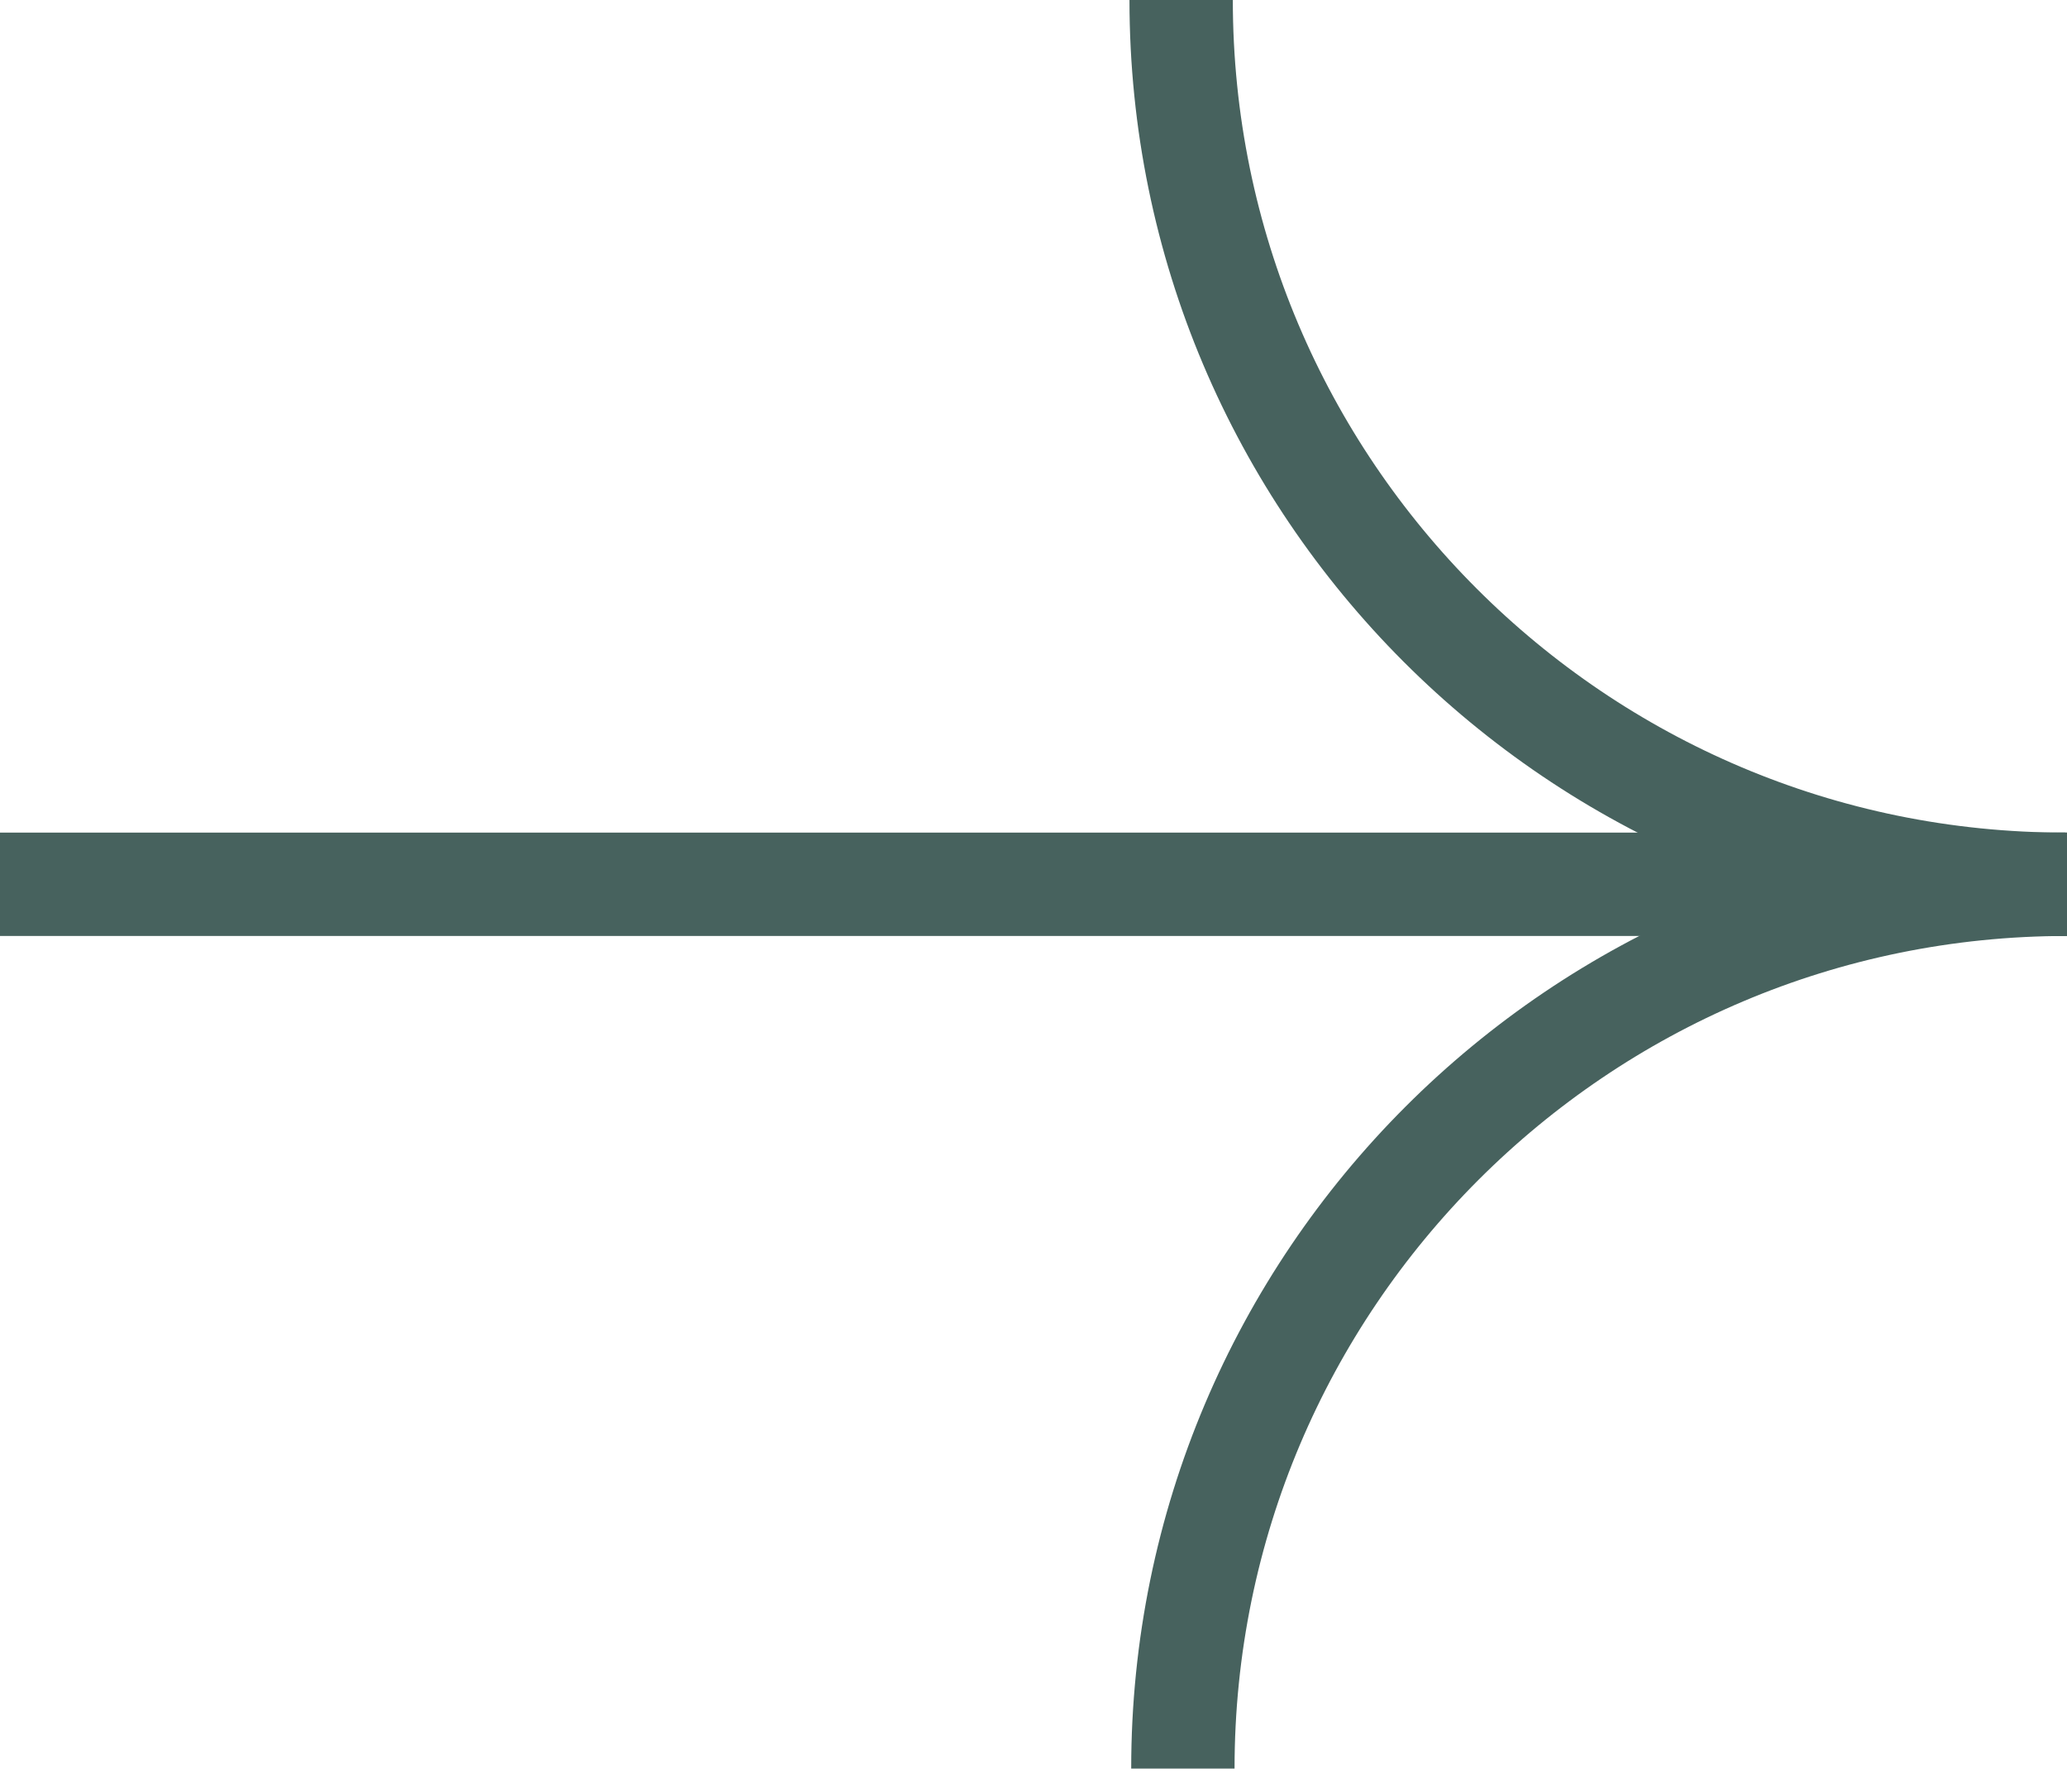 <svg width="30" height="26" viewBox="0 0 30 26" fill="none" xmlns="http://www.w3.org/2000/svg">
<path d="M30 12.832C22.916 12.832 17.168 18.58 17.168 25.664" stroke="#47625E" stroke-width="1.5" stroke-miterlimit="10"/>
<path d="M17.143 -5.60901e-07C17.143 7.084 22.891 12.832 29.975 12.832" stroke="#47625E" stroke-width="1.5" stroke-miterlimit="10"/>
<path d="M30 12.832L-1.75834e-06 12.832" stroke="#47625E" stroke-width="1.5" stroke-miterlimit="10"/>
</svg>
